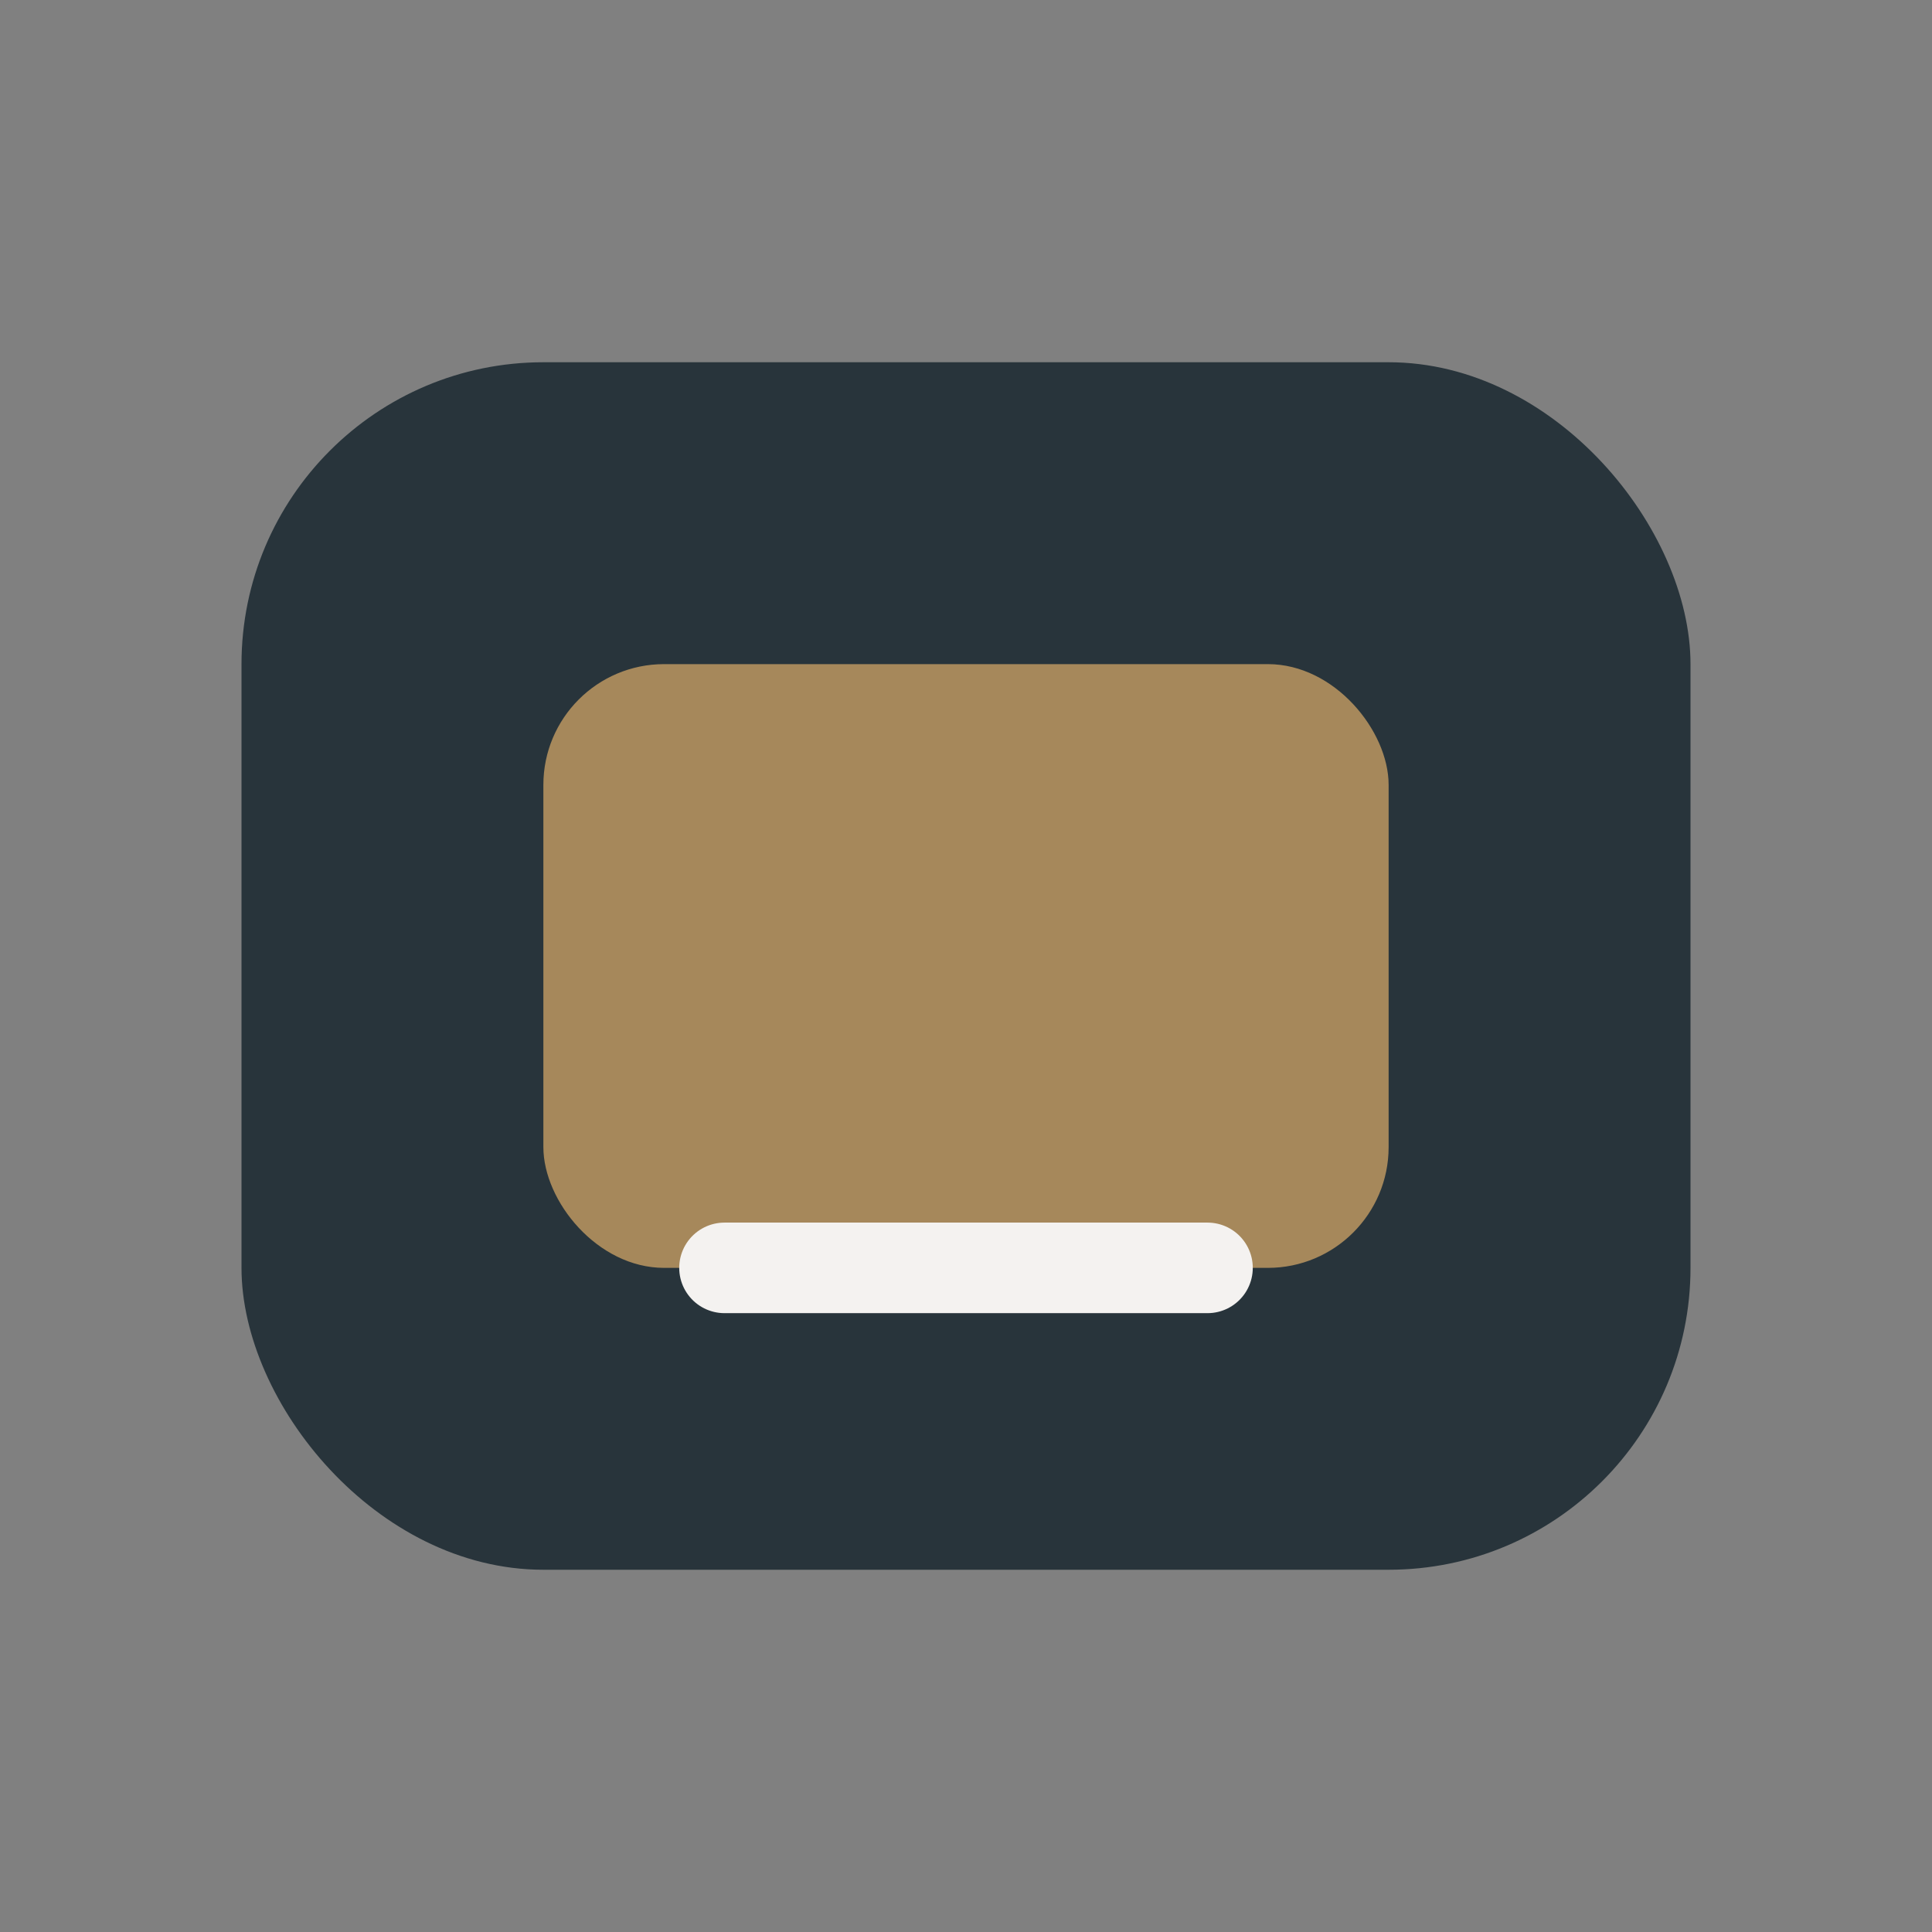 <?xml version="1.0" encoding="UTF-8"?>
<svg xmlns="http://www.w3.org/2000/svg" width="32" height="32" viewBox="0 0 32 32"><rect x="0" y="0" width="32" height="32" fill="#808080" stroke="none"/><rect x="4" y="6" width="24" height="20" rx="5" fill="#28343B"/><rect x="9" y="11" width="14" height="10" rx="2" fill="#A6885B"/><path d="M12 21h8" stroke="#F4F2F0" stroke-width="1.5" stroke-linecap="round"/></svg>